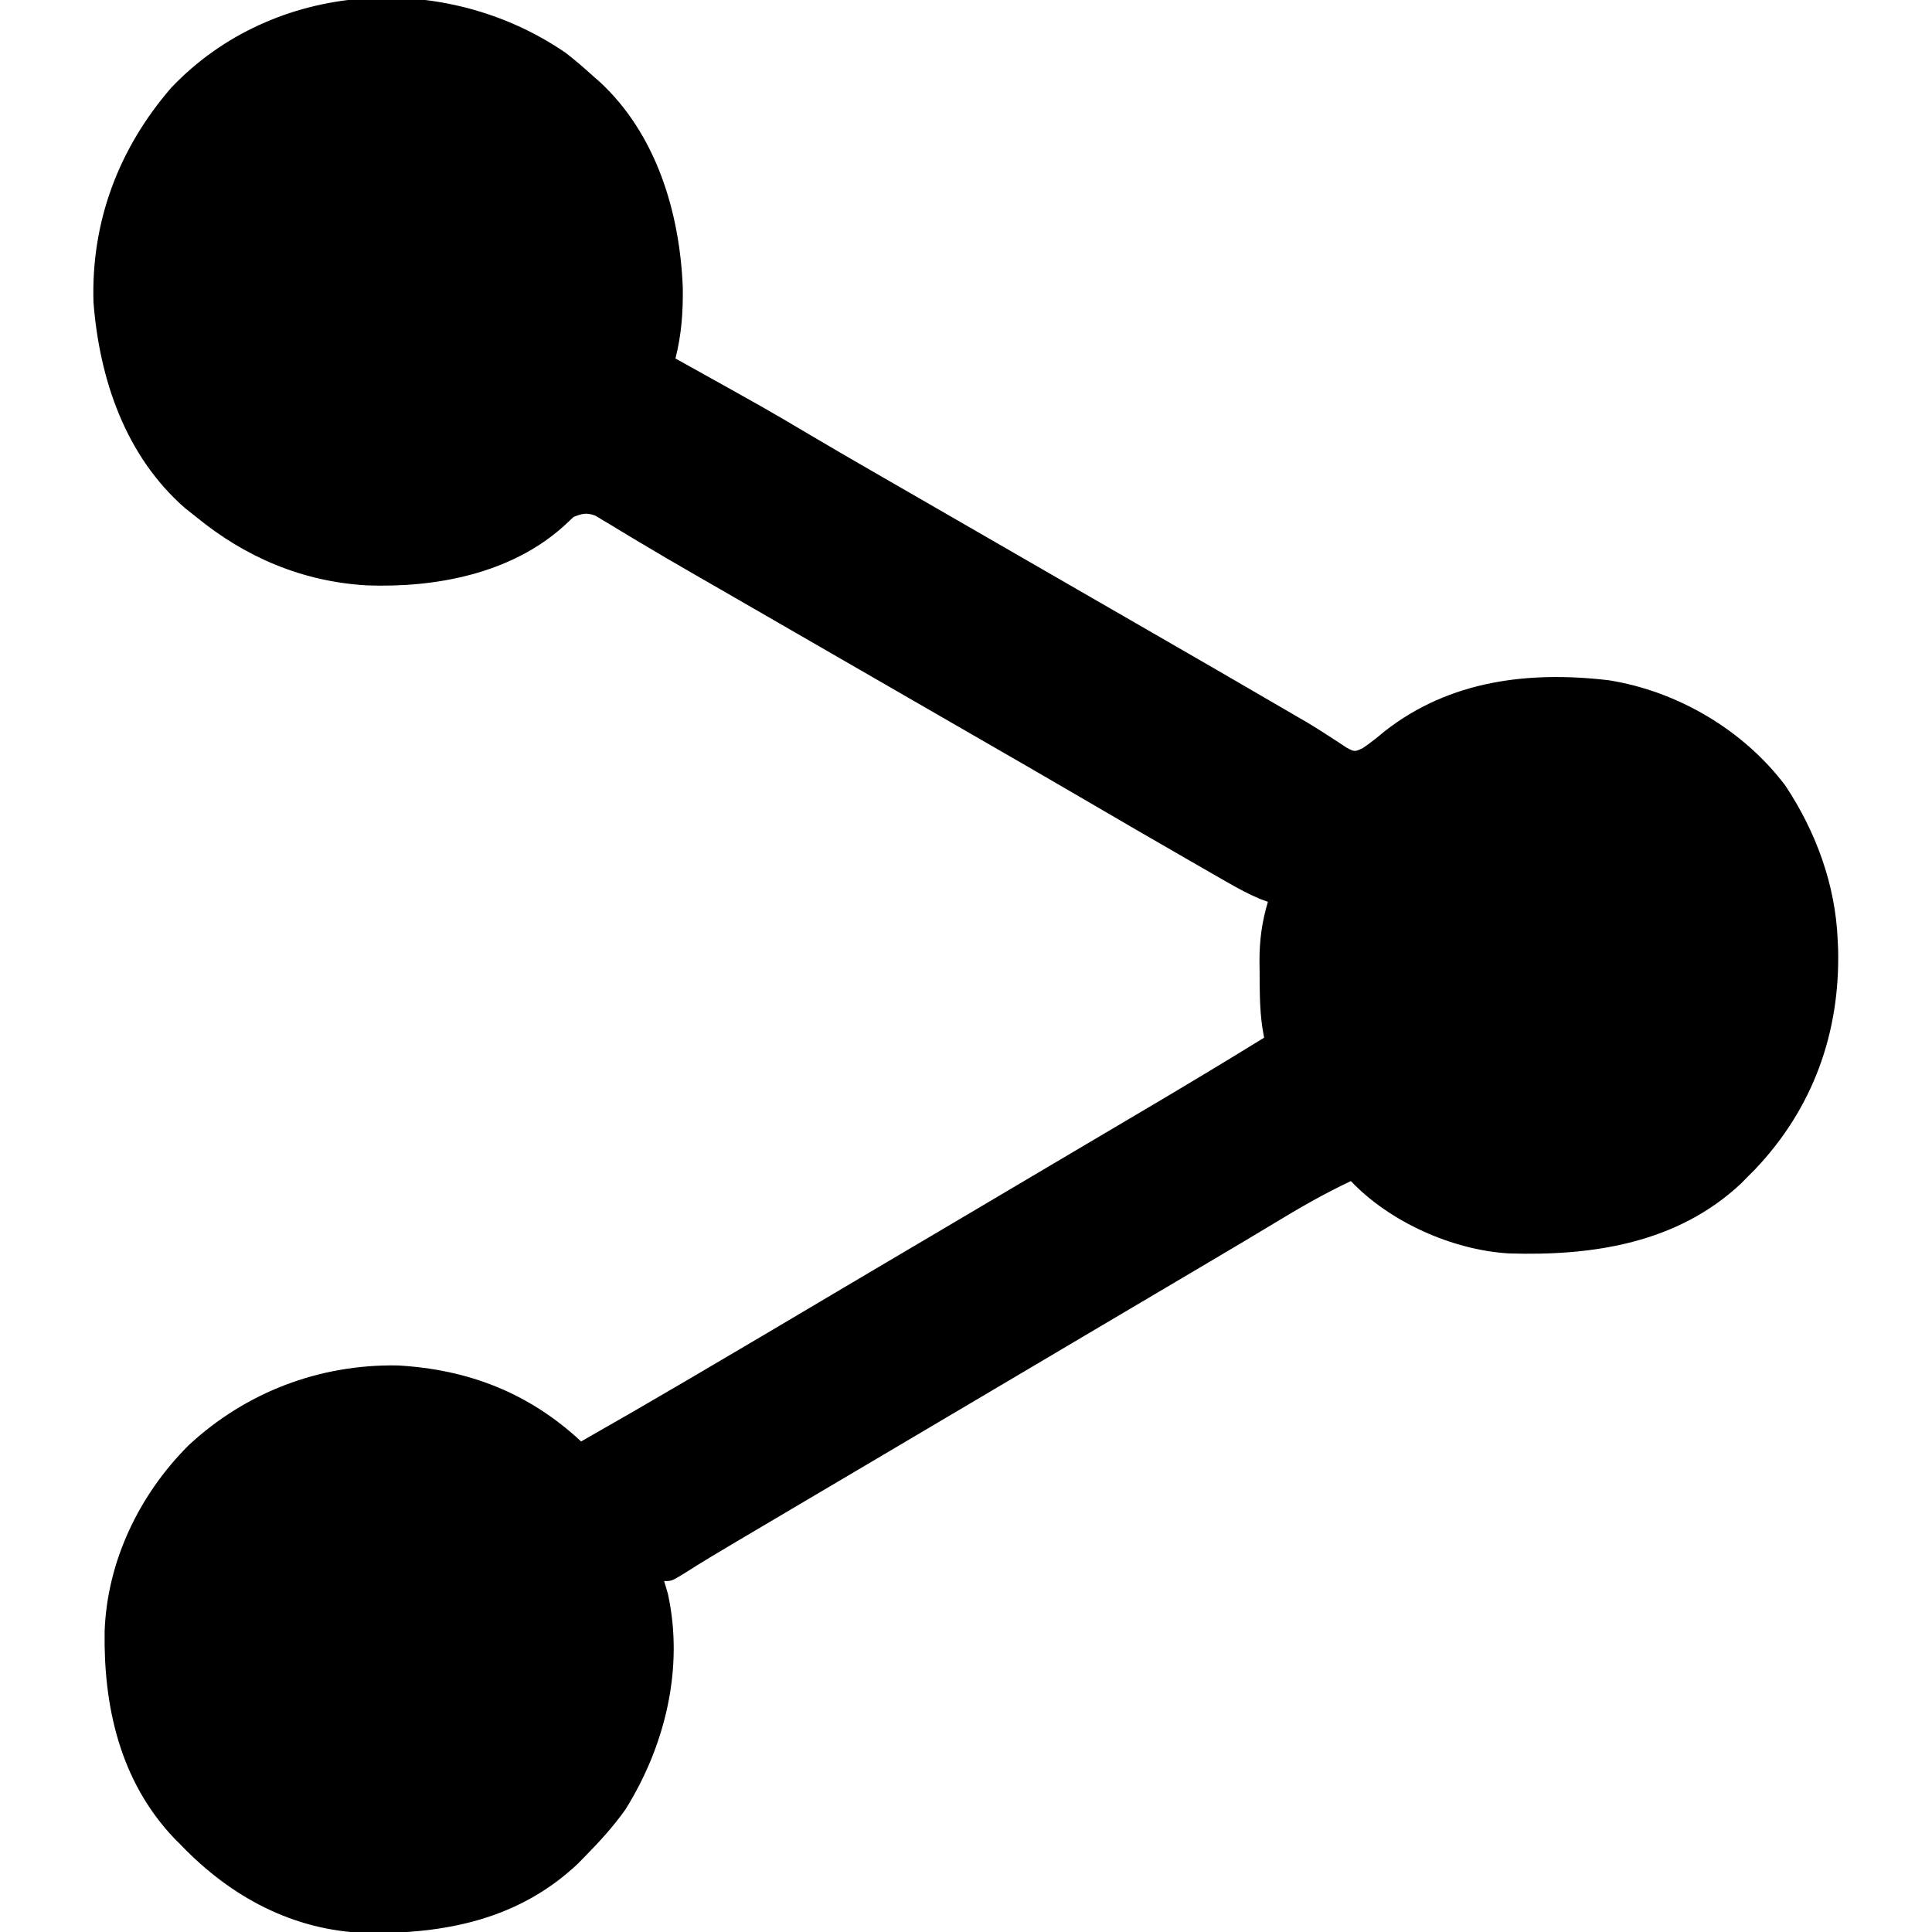 <?xml version="1.0" encoding="UTF-8"?>
<svg version="1.1" xmlns="http://www.w3.org/2000/svg" width="512" height="512">
<path d="M0 0 C2.436 1.898 4.741 3.866 7.02 5.949 C7.651 6.501 8.283 7.053 8.934 7.621 C23.976 21.537 30.16 42.247 30.965 62.129 C31.057 68.567 30.622 74.713 29.02 80.949 C30.022 81.507 30.022 81.507 31.045 82.076 C53.629 94.649 53.629 94.649 64.434 101.059 C70.746 104.801 77.099 108.473 83.457 112.137 C84.564 112.775 85.671 113.413 86.812 114.07 C89.083 115.378 91.354 116.686 93.625 117.994 C99.091 121.143 104.555 124.296 110.02 127.449 C112.186 128.699 114.353 129.949 116.52 131.199 C120.853 133.699 125.186 136.199 129.52 138.699 C130.592 139.318 131.665 139.937 132.77 140.574 C134.935 141.824 137.1 143.073 139.265 144.322 C144.706 147.461 150.147 150.599 155.59 153.734 C166.413 159.97 177.228 166.221 188.02 172.512 C188.98 173.071 189.941 173.631 190.93 174.207 C191.847 174.742 192.763 175.277 193.707 175.828 C194.589 176.339 195.47 176.849 196.379 177.375 C198.204 178.463 200.005 179.592 201.785 180.753 C203.108 181.606 203.108 181.606 204.457 182.477 C205.239 182.999 206.022 183.521 206.828 184.058 C209.001 185.222 209.001 185.222 211.184 184.198 C213.235 182.803 215.12 181.296 217.02 179.699 C234.233 166.236 255.225 163.727 276.398 166.23 C294.644 169.144 312.08 179.434 323.176 194.168 C331.222 206.305 336.408 220.304 337.02 234.949 C337.059 235.773 337.099 236.597 337.141 237.445 C337.688 259.638 330.476 279.684 315.152 295.812 C314.449 296.518 313.745 297.223 313.02 297.949 C312.481 298.5 311.942 299.05 311.387 299.617 C294.505 315.438 272.094 318.814 249.918 318.12 C235.018 317.244 218.364 309.838 208.02 298.949 C200.985 302.243 194.349 306.081 187.715 310.109 C181.823 313.685 175.888 317.189 169.957 320.699 C168.774 321.4 167.59 322.101 166.406 322.802 C158.397 327.545 150.384 332.281 142.369 337.015 C135.082 341.319 127.8 345.633 120.52 349.949 C107.811 357.483 95.093 365 82.372 372.513 C76.937 375.723 71.502 378.934 66.068 382.147 C63.896 383.431 61.725 384.714 59.553 385.998 C56.514 387.794 53.475 389.591 50.436 391.389 C48.692 392.421 46.948 393.451 45.204 394.482 C40.549 397.238 35.911 400 31.355 402.918 C28.02 404.949 28.02 404.949 26.02 404.949 C26.35 406.063 26.68 407.177 27.02 408.324 C31.331 428.019 26.3 448.648 15.746 465.508 C12.555 470.02 8.889 474.013 5.02 477.949 C4.405 478.577 3.79 479.205 3.156 479.852 C-12.505 494.641 -32.055 498.493 -52.879 498.219 C-72.228 497.617 -88.81 488.665 -101.98 474.949 C-102.994 473.93 -102.994 473.93 -104.027 472.891 C-118.167 457.844 -122.568 438.234 -122.25 418.191 C-121.565 399.622 -113.049 381.999 -99.98 368.949 C-84.831 354.889 -65.359 347.482 -44.695 347.801 C-25.861 348.831 -9.771 355.105 4.02 367.949 C13.285 362.677 22.514 357.347 31.707 351.949 C32.322 351.588 32.938 351.227 33.572 350.855 C46.035 343.544 58.466 336.178 70.892 328.804 C75.702 325.951 80.517 323.106 85.332 320.262 C86.671 319.471 86.671 319.471 88.036 318.664 C91.58 316.571 95.123 314.478 98.667 312.386 C110.775 305.235 122.876 298.075 134.971 290.902 C140.308 287.738 145.646 284.578 150.992 281.43 C162.402 274.71 173.746 267.895 185.02 260.949 C184.858 260.009 184.697 259.07 184.531 258.102 C183.841 253.244 183.836 248.41 183.832 243.512 C183.82 242.609 183.808 241.706 183.795 240.775 C183.783 235.149 184.422 230.348 186.02 224.949 C185.314 224.685 184.608 224.421 183.88 224.149 C180.851 222.878 178.099 221.382 175.25 219.746 C174.126 219.103 173.003 218.459 171.845 217.797 C170.632 217.098 169.42 216.398 168.207 215.699 C166.945 214.975 165.683 214.25 164.42 213.526 C155.577 208.445 146.761 203.318 137.957 198.169 C127.432 192.013 116.867 185.926 106.302 179.84 C100.873 176.712 95.446 173.581 90.02 170.449 C87.853 169.199 85.686 167.949 83.52 166.699 C79.186 164.199 74.853 161.699 70.52 159.199 C69.446 158.58 68.373 157.961 67.268 157.323 C65.107 156.077 62.946 154.83 60.785 153.583 C55.281 150.408 49.778 147.233 44.273 144.059 C42.608 143.098 42.608 143.098 40.909 142.117 C38.715 140.853 36.521 139.59 34.326 138.328 C29.294 135.434 24.28 132.518 19.305 129.527 C18.428 129.005 17.551 128.483 16.648 127.944 C15.027 126.976 13.411 125.998 11.803 125.009 C10.738 124.376 10.738 124.376 9.652 123.73 C9.043 123.36 8.433 122.989 7.805 122.607 C5.457 121.742 4.327 122.034 2.02 122.949 C1.112 123.795 0.205 124.64 -0.73 125.512 C-14.785 138.051 -34.629 141.744 -52.835 141.077 C-69.791 140.069 -84.883 133.688 -97.98 122.949 C-98.968 122.168 -99.955 121.387 -100.973 120.582 C-116.762 106.761 -123.612 86.457 -125.207 66.051 C-125.852 44.648 -118.523 25.292 -104.602 9.199 C-77.401 -19.442 -32.068 -22.065 0 0 Z " fill="#000000" transform="translate(149.98,14.051)"/>
</svg>
